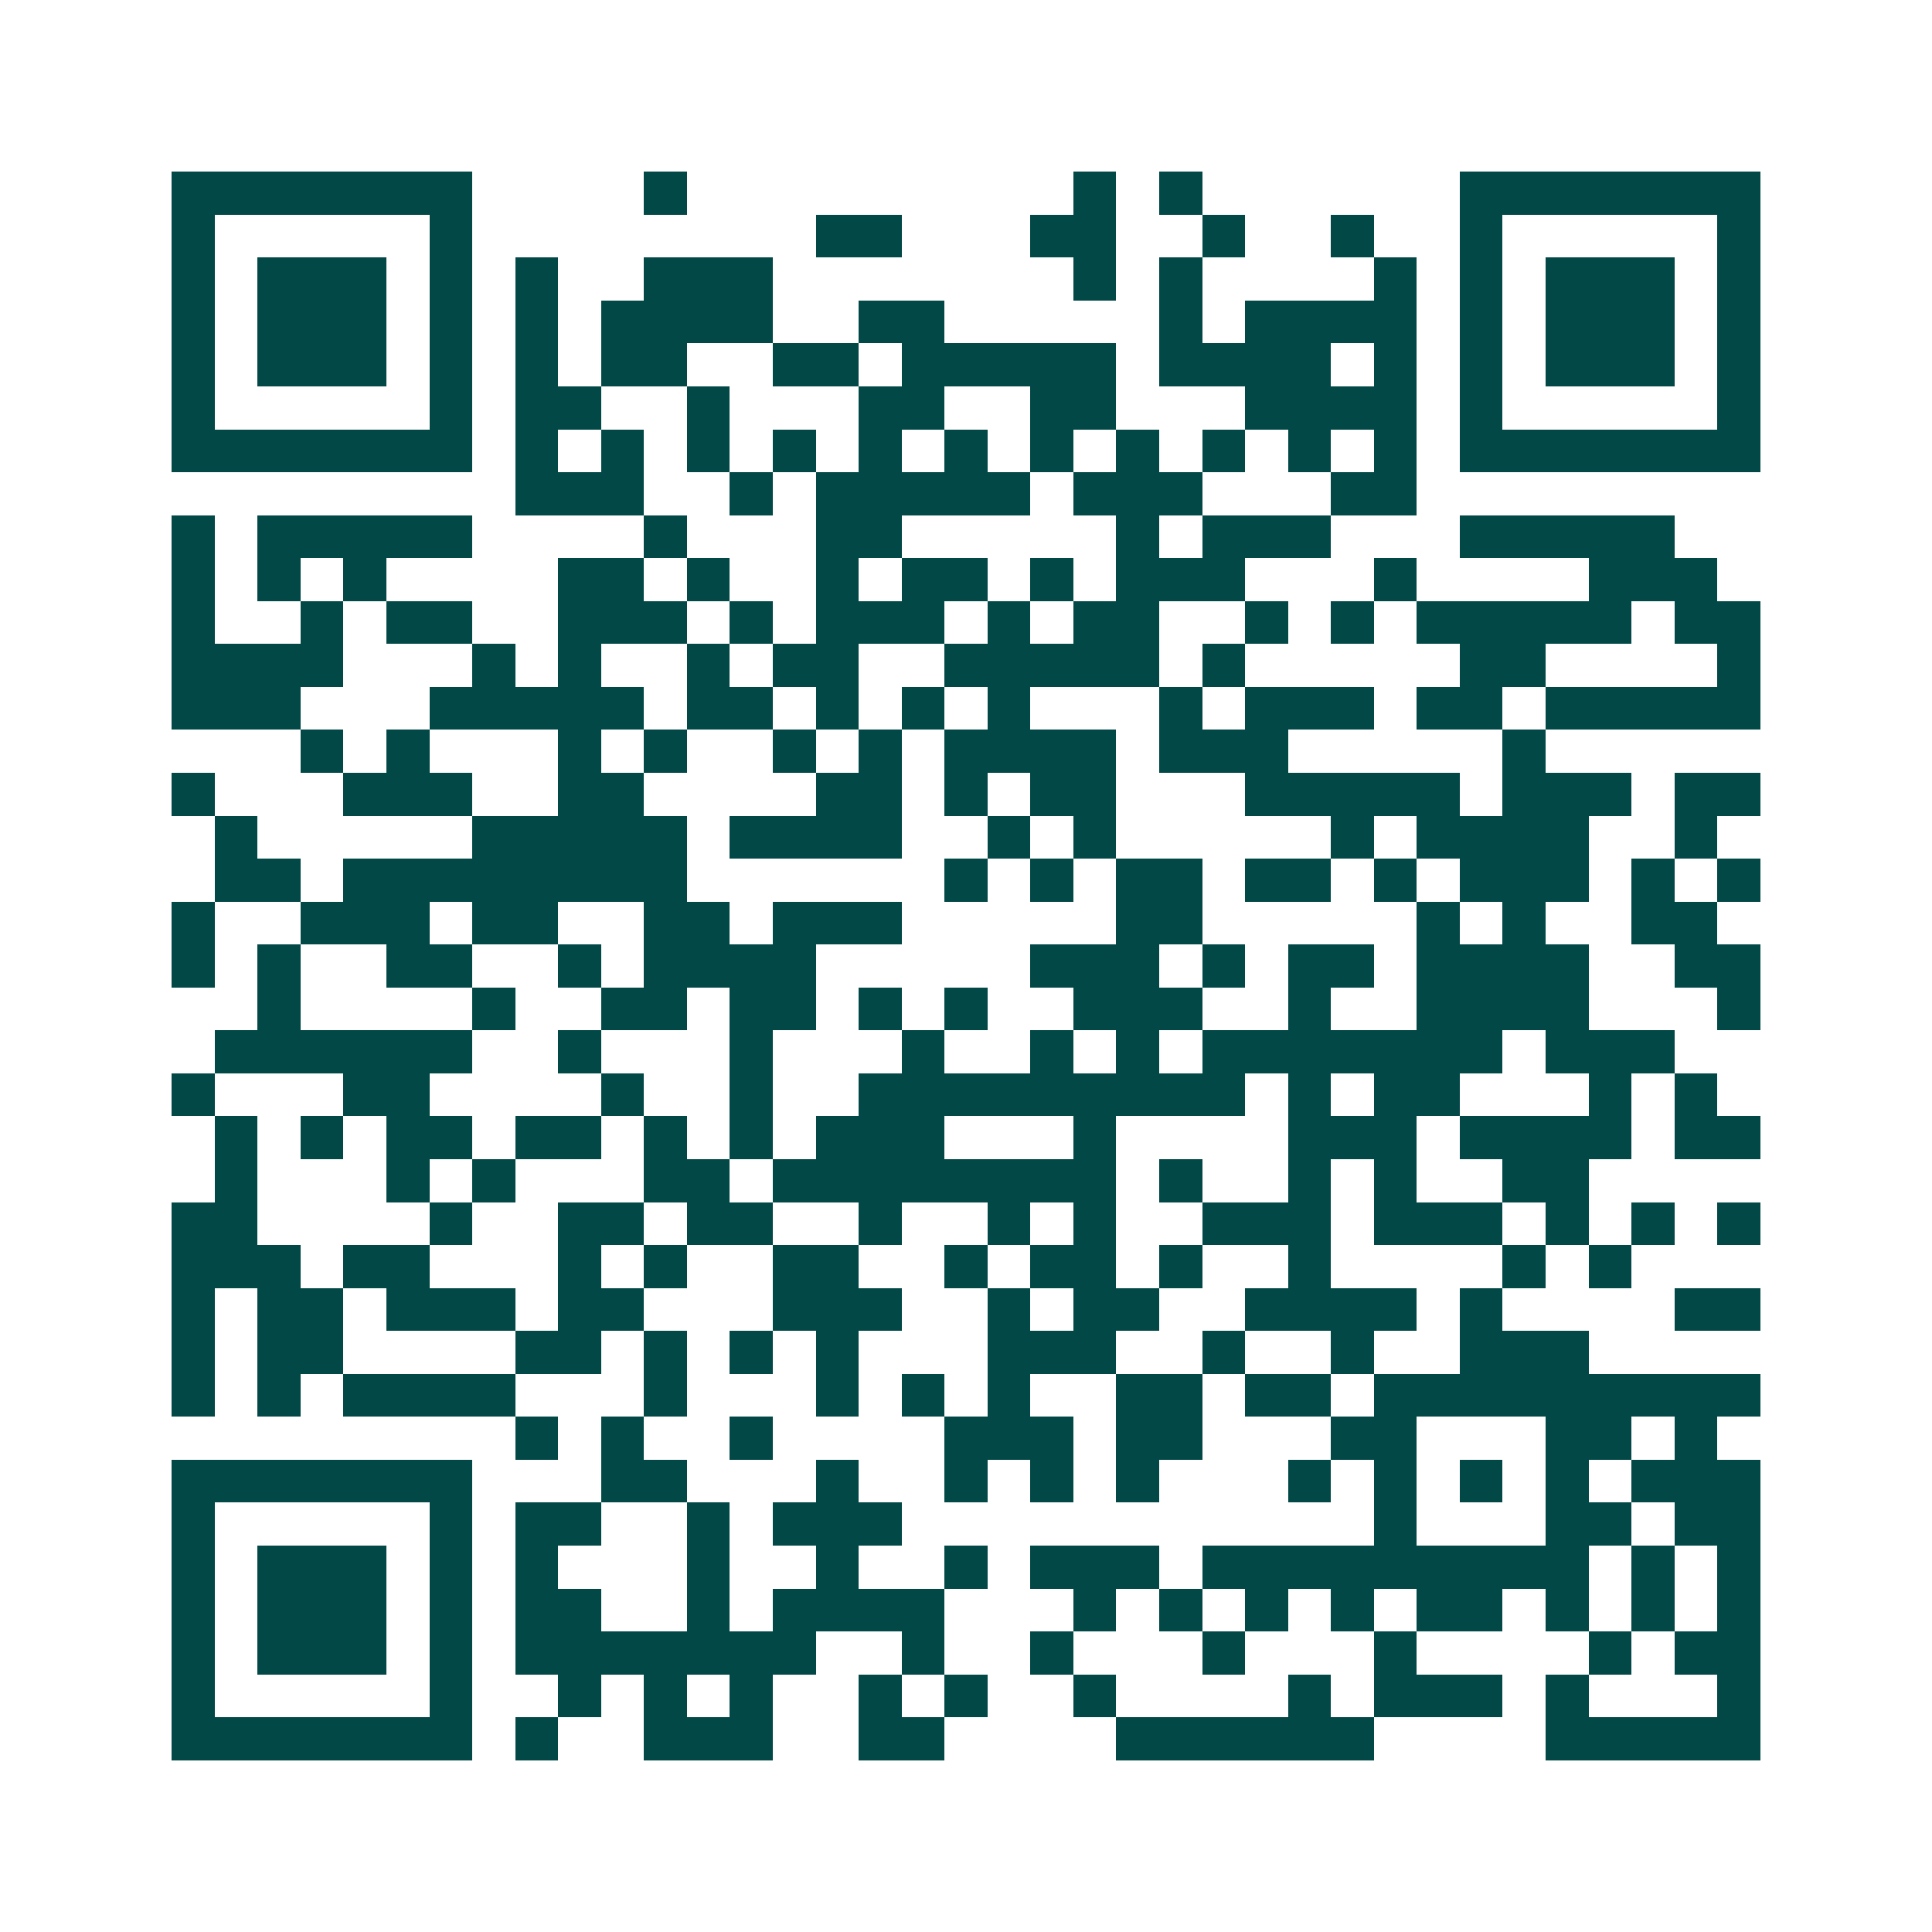 <svg xmlns="http://www.w3.org/2000/svg" width="200" height="200" viewBox="0 0 45 45" shape-rendering="crispEdges"><path fill="#ffffff" d="M0 0h45v45H0z"/><path stroke="#014847" d="M4 4.5h7m4 0h1m9 0h1m1 0h1m6 0h7M4 5.5h1m5 0h1m8 0h2m3 0h2m2 0h1m2 0h1m2 0h1m5 0h1M4 6.5h1m1 0h3m1 0h1m1 0h1m2 0h3m7 0h1m1 0h1m4 0h1m1 0h1m1 0h3m1 0h1M4 7.5h1m1 0h3m1 0h1m1 0h1m1 0h4m2 0h2m5 0h1m1 0h4m1 0h1m1 0h3m1 0h1M4 8.5h1m1 0h3m1 0h1m1 0h1m1 0h2m2 0h2m1 0h5m1 0h4m1 0h1m1 0h1m1 0h3m1 0h1M4 9.5h1m5 0h1m1 0h2m2 0h1m3 0h2m2 0h2m3 0h4m1 0h1m5 0h1M4 10.5h7m1 0h1m1 0h1m1 0h1m1 0h1m1 0h1m1 0h1m1 0h1m1 0h1m1 0h1m1 0h1m1 0h1m1 0h7M12 11.5h3m2 0h1m1 0h5m1 0h3m3 0h2M4 12.5h1m1 0h5m4 0h1m3 0h2m5 0h1m1 0h3m3 0h5M4 13.5h1m1 0h1m1 0h1m4 0h2m1 0h1m2 0h1m1 0h2m1 0h1m1 0h3m3 0h1m4 0h3M4 14.5h1m2 0h1m1 0h2m2 0h3m1 0h1m1 0h3m1 0h1m1 0h2m2 0h1m1 0h1m1 0h5m1 0h2M4 15.5h4m3 0h1m1 0h1m2 0h1m1 0h2m2 0h5m1 0h1m5 0h2m4 0h1M4 16.5h3m3 0h5m1 0h2m1 0h1m1 0h1m1 0h1m3 0h1m1 0h3m1 0h2m1 0h5M7 17.5h1m1 0h1m3 0h1m1 0h1m2 0h1m1 0h1m1 0h4m1 0h3m5 0h1M4 18.5h1m3 0h3m2 0h2m4 0h2m1 0h1m1 0h2m3 0h5m1 0h3m1 0h2M5 19.5h1m5 0h5m1 0h4m2 0h1m1 0h1m5 0h1m1 0h4m2 0h1M5 20.5h2m1 0h8m6 0h1m1 0h1m1 0h2m1 0h2m1 0h1m1 0h3m1 0h1m1 0h1M4 21.5h1m2 0h3m1 0h2m2 0h2m1 0h3m5 0h2m5 0h1m1 0h1m2 0h2M4 22.5h1m1 0h1m2 0h2m2 0h1m1 0h4m5 0h3m1 0h1m1 0h2m1 0h4m2 0h2M6 23.5h1m4 0h1m2 0h2m1 0h2m1 0h1m1 0h1m2 0h3m2 0h1m2 0h4m3 0h1M5 24.5h6m2 0h1m3 0h1m3 0h1m2 0h1m1 0h1m1 0h7m1 0h3M4 25.5h1m3 0h2m4 0h1m2 0h1m2 0h9m1 0h1m1 0h2m3 0h1m1 0h1M5 26.5h1m1 0h1m1 0h2m1 0h2m1 0h1m1 0h1m1 0h3m3 0h1m4 0h3m1 0h4m1 0h2M5 27.5h1m3 0h1m1 0h1m3 0h2m1 0h8m1 0h1m2 0h1m1 0h1m2 0h2M4 28.5h2m4 0h1m2 0h2m1 0h2m2 0h1m2 0h1m1 0h1m2 0h3m1 0h3m1 0h1m1 0h1m1 0h1M4 29.5h3m1 0h2m3 0h1m1 0h1m2 0h2m2 0h1m1 0h2m1 0h1m2 0h1m4 0h1m1 0h1M4 30.5h1m1 0h2m1 0h3m1 0h2m3 0h3m2 0h1m1 0h2m2 0h4m1 0h1m4 0h2M4 31.5h1m1 0h2m4 0h2m1 0h1m1 0h1m1 0h1m3 0h3m2 0h1m2 0h1m2 0h3M4 32.5h1m1 0h1m1 0h4m3 0h1m3 0h1m1 0h1m1 0h1m2 0h2m1 0h2m1 0h9M12 33.5h1m1 0h1m2 0h1m4 0h3m1 0h2m3 0h2m3 0h2m1 0h1M4 34.5h7m3 0h2m3 0h1m2 0h1m1 0h1m1 0h1m3 0h1m1 0h1m1 0h1m1 0h1m1 0h3M4 35.5h1m5 0h1m1 0h2m2 0h1m1 0h3m11 0h1m3 0h2m1 0h2M4 36.5h1m1 0h3m1 0h1m1 0h1m3 0h1m2 0h1m2 0h1m1 0h3m1 0h9m1 0h1m1 0h1M4 37.5h1m1 0h3m1 0h1m1 0h2m2 0h1m1 0h4m3 0h1m1 0h1m1 0h1m1 0h1m1 0h2m1 0h1m1 0h1m1 0h1M4 38.5h1m1 0h3m1 0h1m1 0h7m2 0h1m2 0h1m3 0h1m3 0h1m4 0h1m1 0h2M4 39.5h1m5 0h1m2 0h1m1 0h1m1 0h1m2 0h1m1 0h1m2 0h1m4 0h1m1 0h3m1 0h1m3 0h1M4 40.5h7m1 0h1m2 0h3m2 0h2m4 0h6m4 0h5"/></svg>
